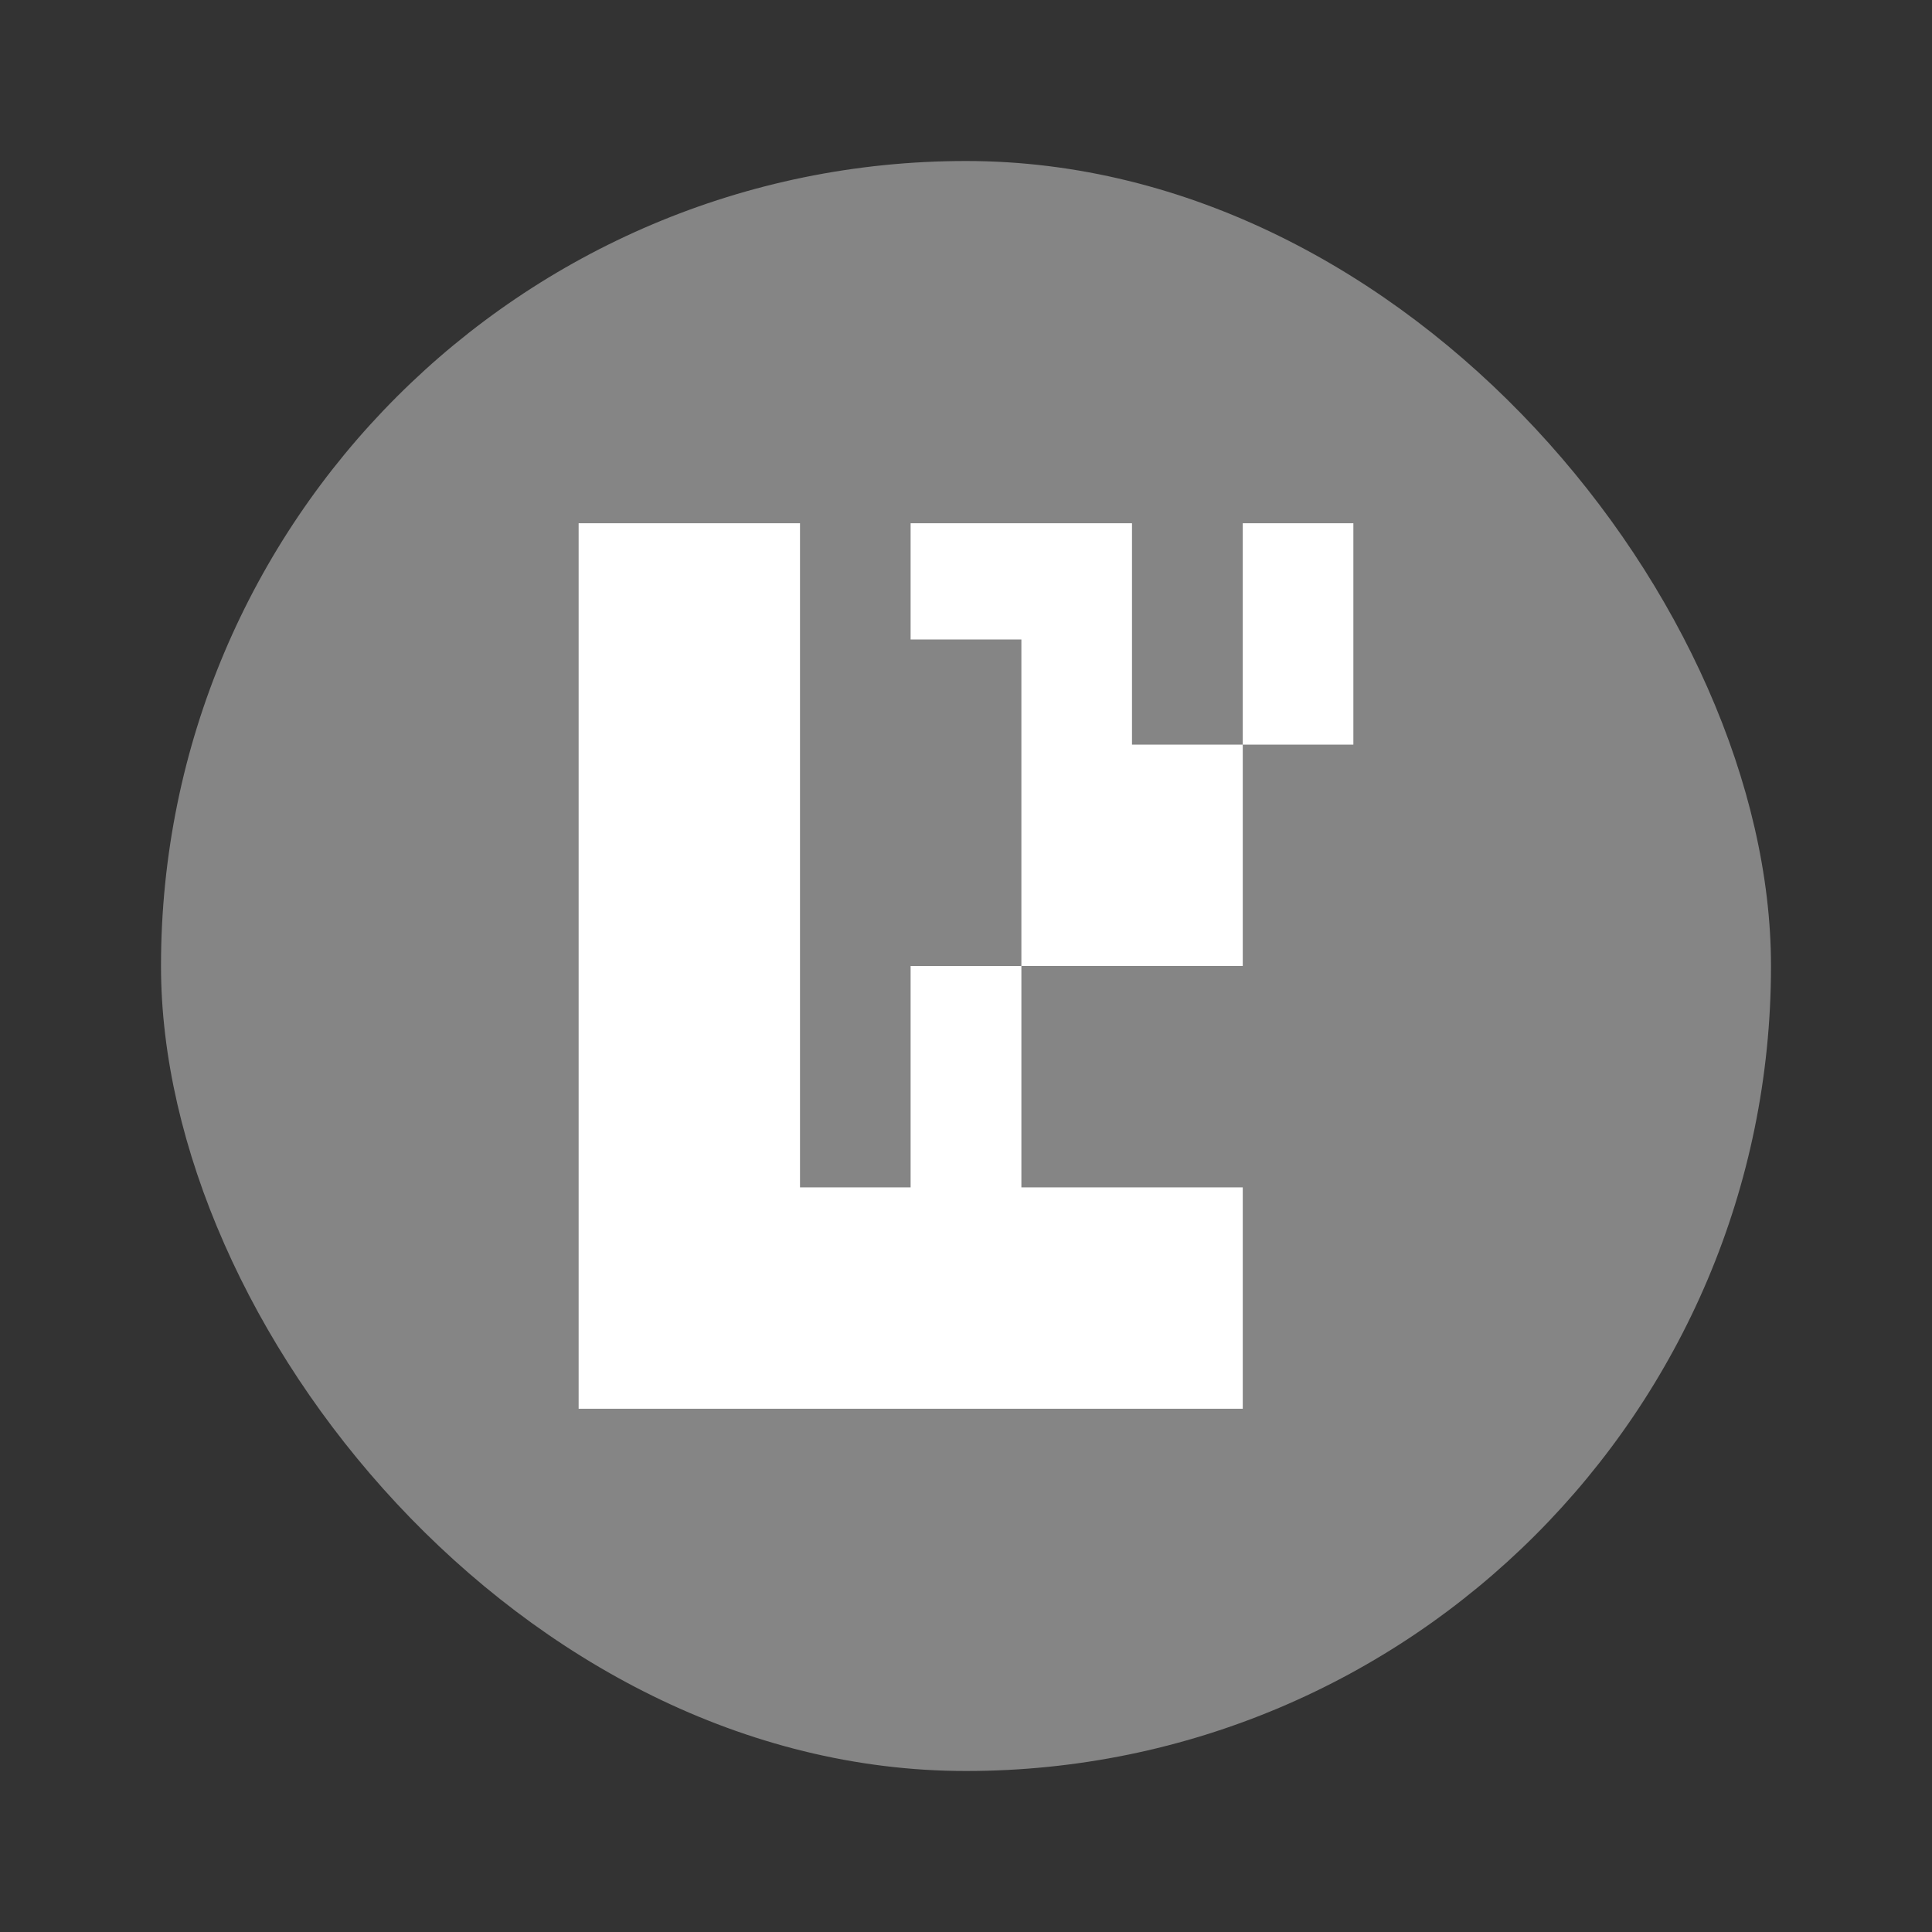 <svg width="24" height="24" viewBox="0 0 24 24" fill="none" xmlns="http://www.w3.org/2000/svg">
<rect x="0" y="0" width="24" height="24" fill="#333333" stroke="none"/>
<rect x="2" y="2" width="20" height="20" rx="10" fill="white" fill-opacity="0.4"/>
<path d="M7.188 6.5H9.938V14.75H11.312V12H12.688V14.75H15.438V17.5H7.188V6.5Z" fill="white"/>
<path d="M15.438 9.25V12H12.688V7.944H11.312V6.5H14.062V9.25H15.438Z" fill="white"/>
<path d="M15.438 9.25V6.5H16.812V9.25H15.438Z" fill="white"/>
</svg>
